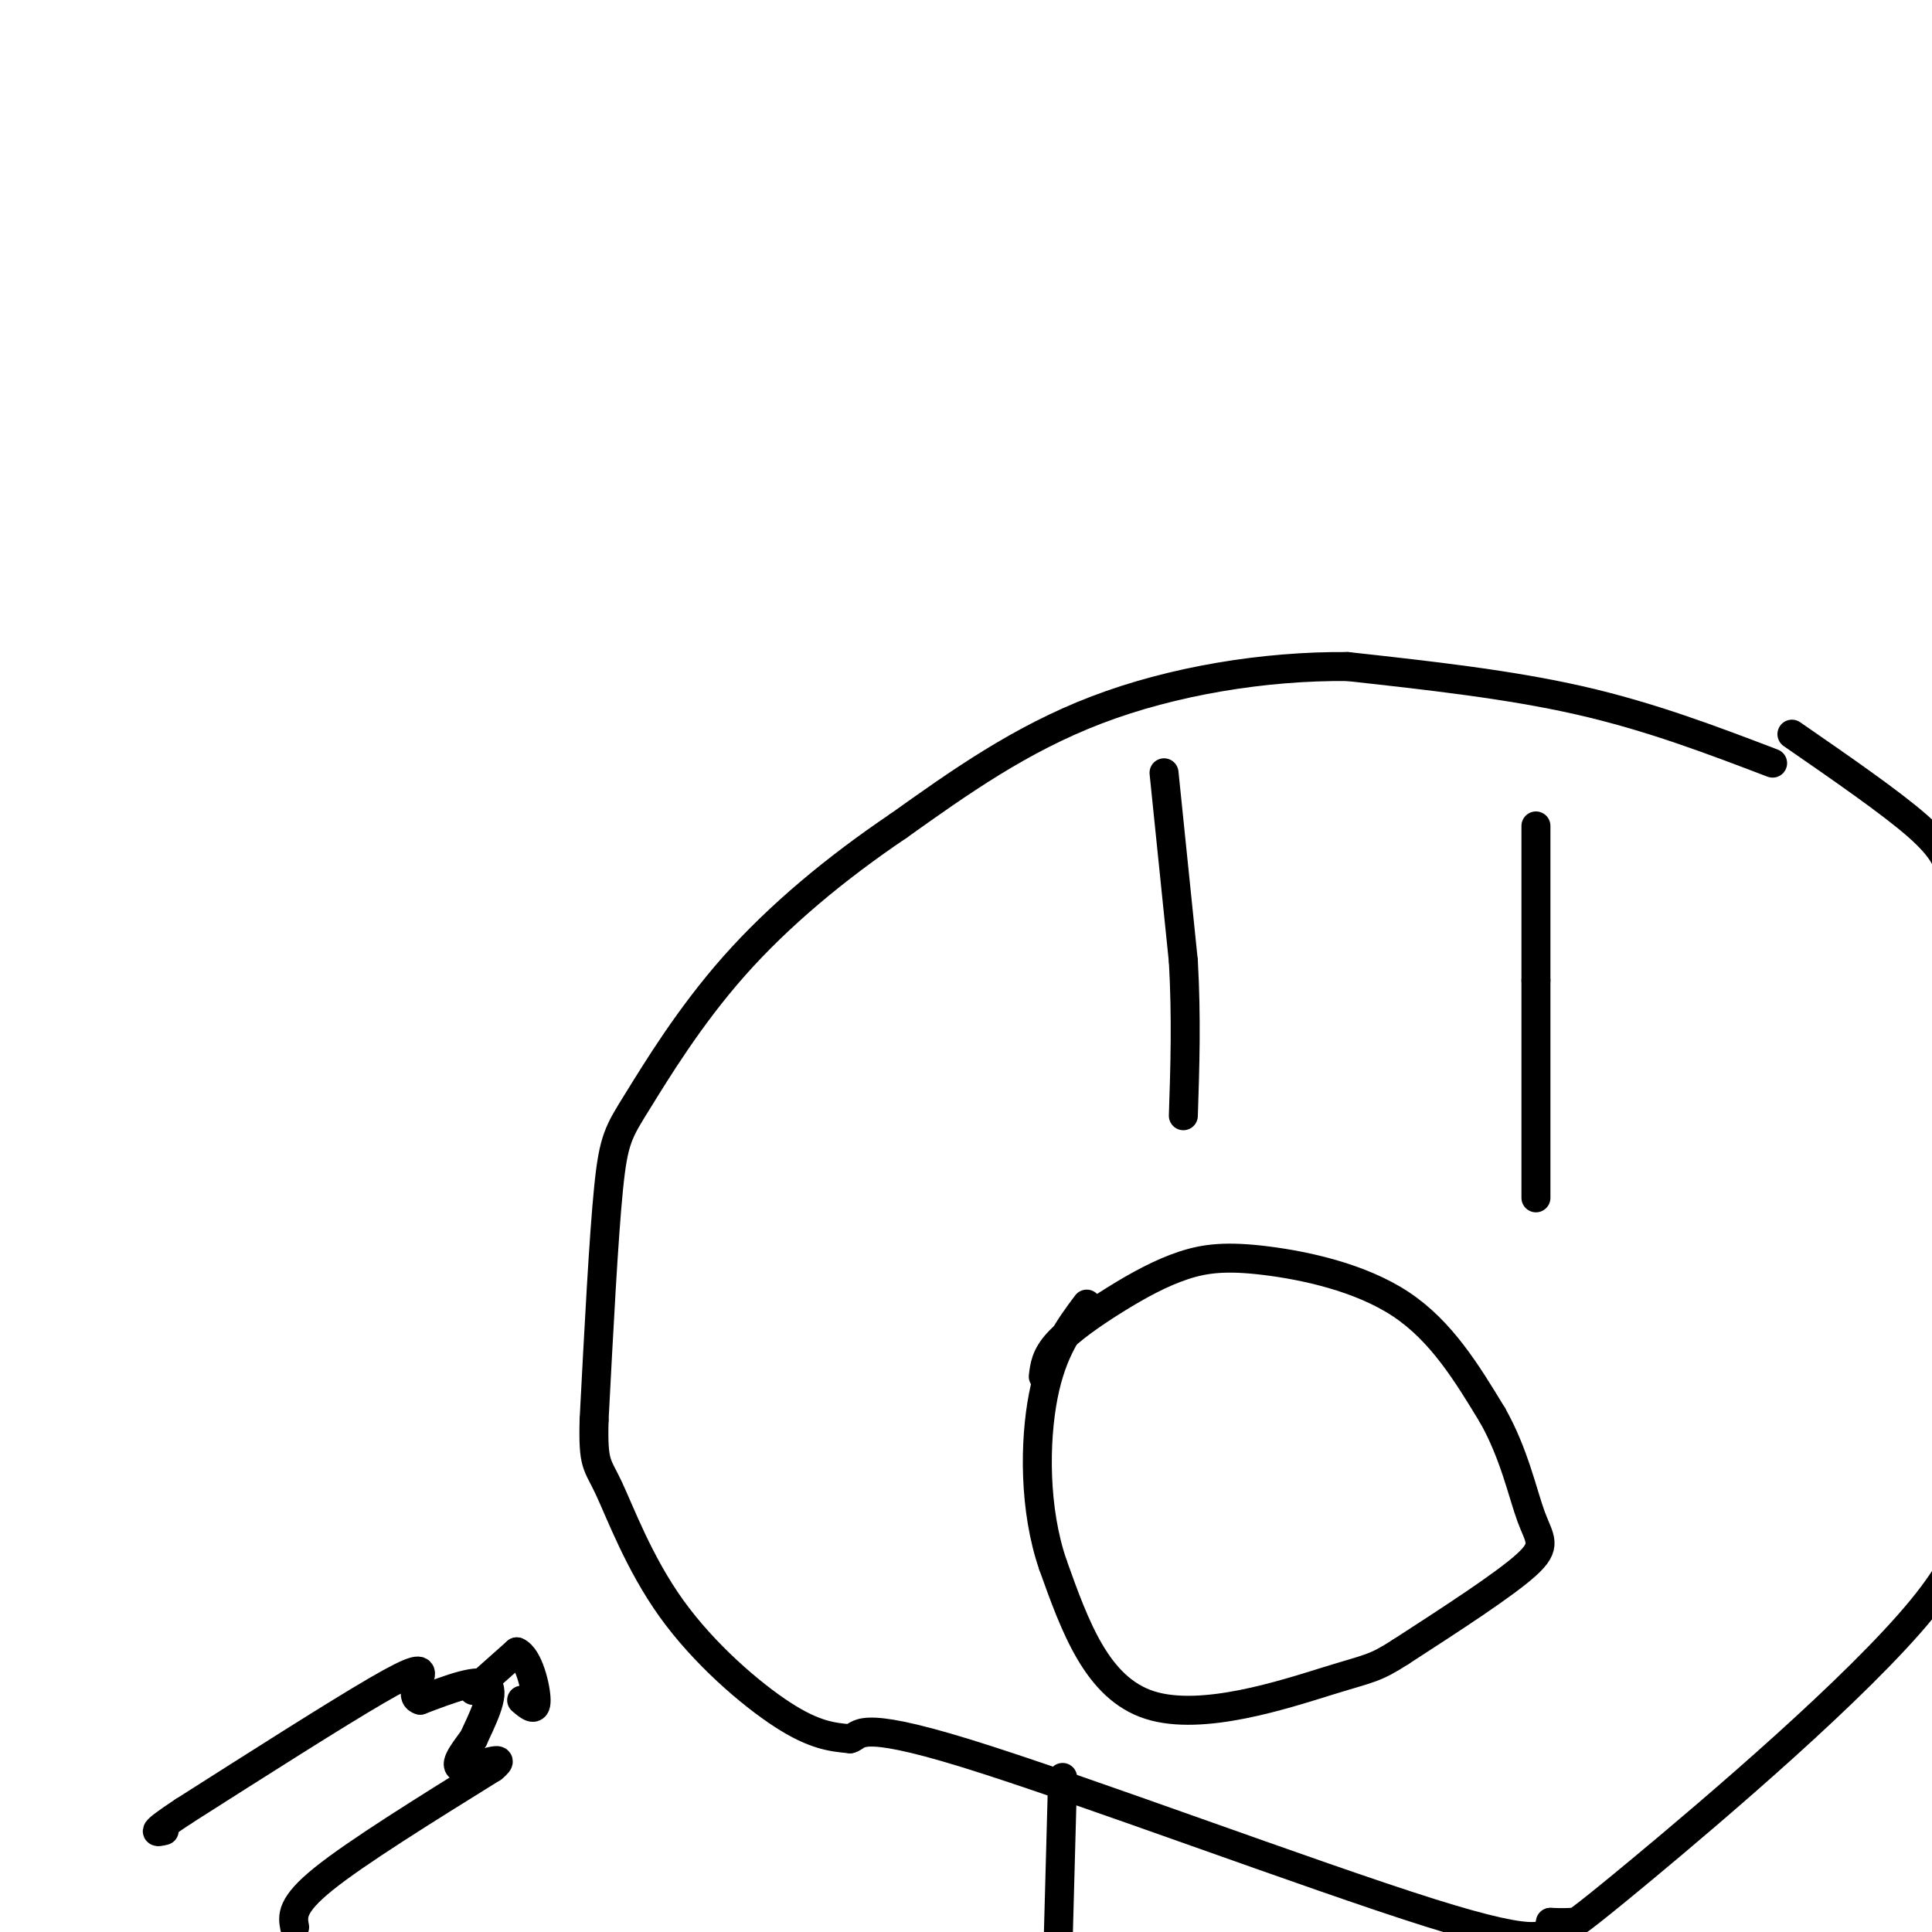 <svg viewBox='0 0 400 400' version='1.1' xmlns='http://www.w3.org/2000/svg' xmlns:xlink='http://www.w3.org/1999/xlink'><g fill='none' stroke='#000000' stroke-width='6' stroke-linecap='round' stroke-linejoin='round'><path d='M367,158c-12.667,-4.833 -25.333,-9.667 -40,-13c-14.667,-3.333 -31.333,-5.167 -48,-7'/><path d='M279,138c-17.200,-0.156 -36.200,2.956 -52,9c-15.800,6.044 -28.400,15.022 -41,24'/><path d='M186,171c-12.917,8.718 -24.710,18.512 -34,29c-9.290,10.488 -16.078,21.670 -20,28c-3.922,6.330 -4.978,7.809 -6,18c-1.022,10.191 -2.011,29.096 -3,48'/><path d='M123,294c-0.250,9.416 0.624,8.957 3,14c2.376,5.043 6.255,15.589 13,25c6.745,9.411 16.356,17.689 23,22c6.644,4.311 10.322,4.656 14,5'/><path d='M176,360c2.179,-0.488 0.625,-4.208 24,3c23.375,7.208 71.679,25.345 96,33c24.321,7.655 24.661,4.827 25,2'/><path d='M321,398c5.054,0.214 5.190,-0.252 5,0c-0.190,0.252 -0.705,1.222 14,-11c14.705,-12.222 44.630,-37.635 58,-54c13.370,-16.365 10.185,-23.683 7,-31'/><path d='M404,181c-0.750,-2.583 -1.500,-5.167 -7,-10c-5.500,-4.833 -15.750,-11.917 -26,-19'/><path d='M241,160c0.000,0.000 4.000,39.000 4,39'/><path d='M245,199c0.667,11.833 0.333,21.917 0,32'/><path d='M318,171c0.000,0.000 0.000,32.000 0,32'/><path d='M318,203c0.000,12.833 0.000,28.917 0,45'/><path d='M216,285c0.247,-2.134 0.495,-4.268 3,-7c2.505,-2.732 7.268,-6.061 12,-9c4.732,-2.939 9.433,-5.489 14,-7c4.567,-1.511 8.999,-1.984 17,-1c8.001,0.984 19.572,3.424 28,9c8.428,5.576 13.714,14.288 19,23'/><path d='M309,293c4.500,7.929 6.250,16.250 8,21c1.750,4.750 3.500,5.929 -1,10c-4.500,4.071 -15.250,11.036 -26,18'/><path d='M290,342c-5.452,3.500 -6.083,3.250 -15,6c-8.917,2.750 -26.119,8.500 -37,5c-10.881,-3.500 -15.440,-16.250 -20,-29'/><path d='M218,324c-3.956,-11.444 -3.844,-25.556 -2,-35c1.844,-9.444 5.422,-14.222 9,-19'/><path d='M220,368c0.000,0.000 -1.000,37.000 -1,37'/><path d='M61,399c-0.417,-2.250 -0.833,-4.500 6,-10c6.833,-5.500 20.917,-14.250 35,-23'/><path d='M102,366c4.022,-3.311 -3.422,-0.089 -6,0c-2.578,0.089 -0.289,-2.956 2,-6'/><path d='M98,360c1.600,-3.511 4.600,-9.289 3,-11c-1.600,-1.711 -7.800,0.644 -14,3'/><path d='M87,352c-2.107,-0.548 -0.375,-3.417 0,-5c0.375,-1.583 -0.607,-1.881 -9,3c-8.393,4.881 -24.196,14.940 -40,25'/><path d='M38,375c-7.333,4.833 -5.667,4.417 -4,4'/><path d='M98,350c0.000,0.000 9.000,-8.000 9,-8'/><path d='M107,342c2.422,0.978 3.978,7.422 4,10c0.022,2.578 -1.489,1.289 -3,0'/></g>
</svg>